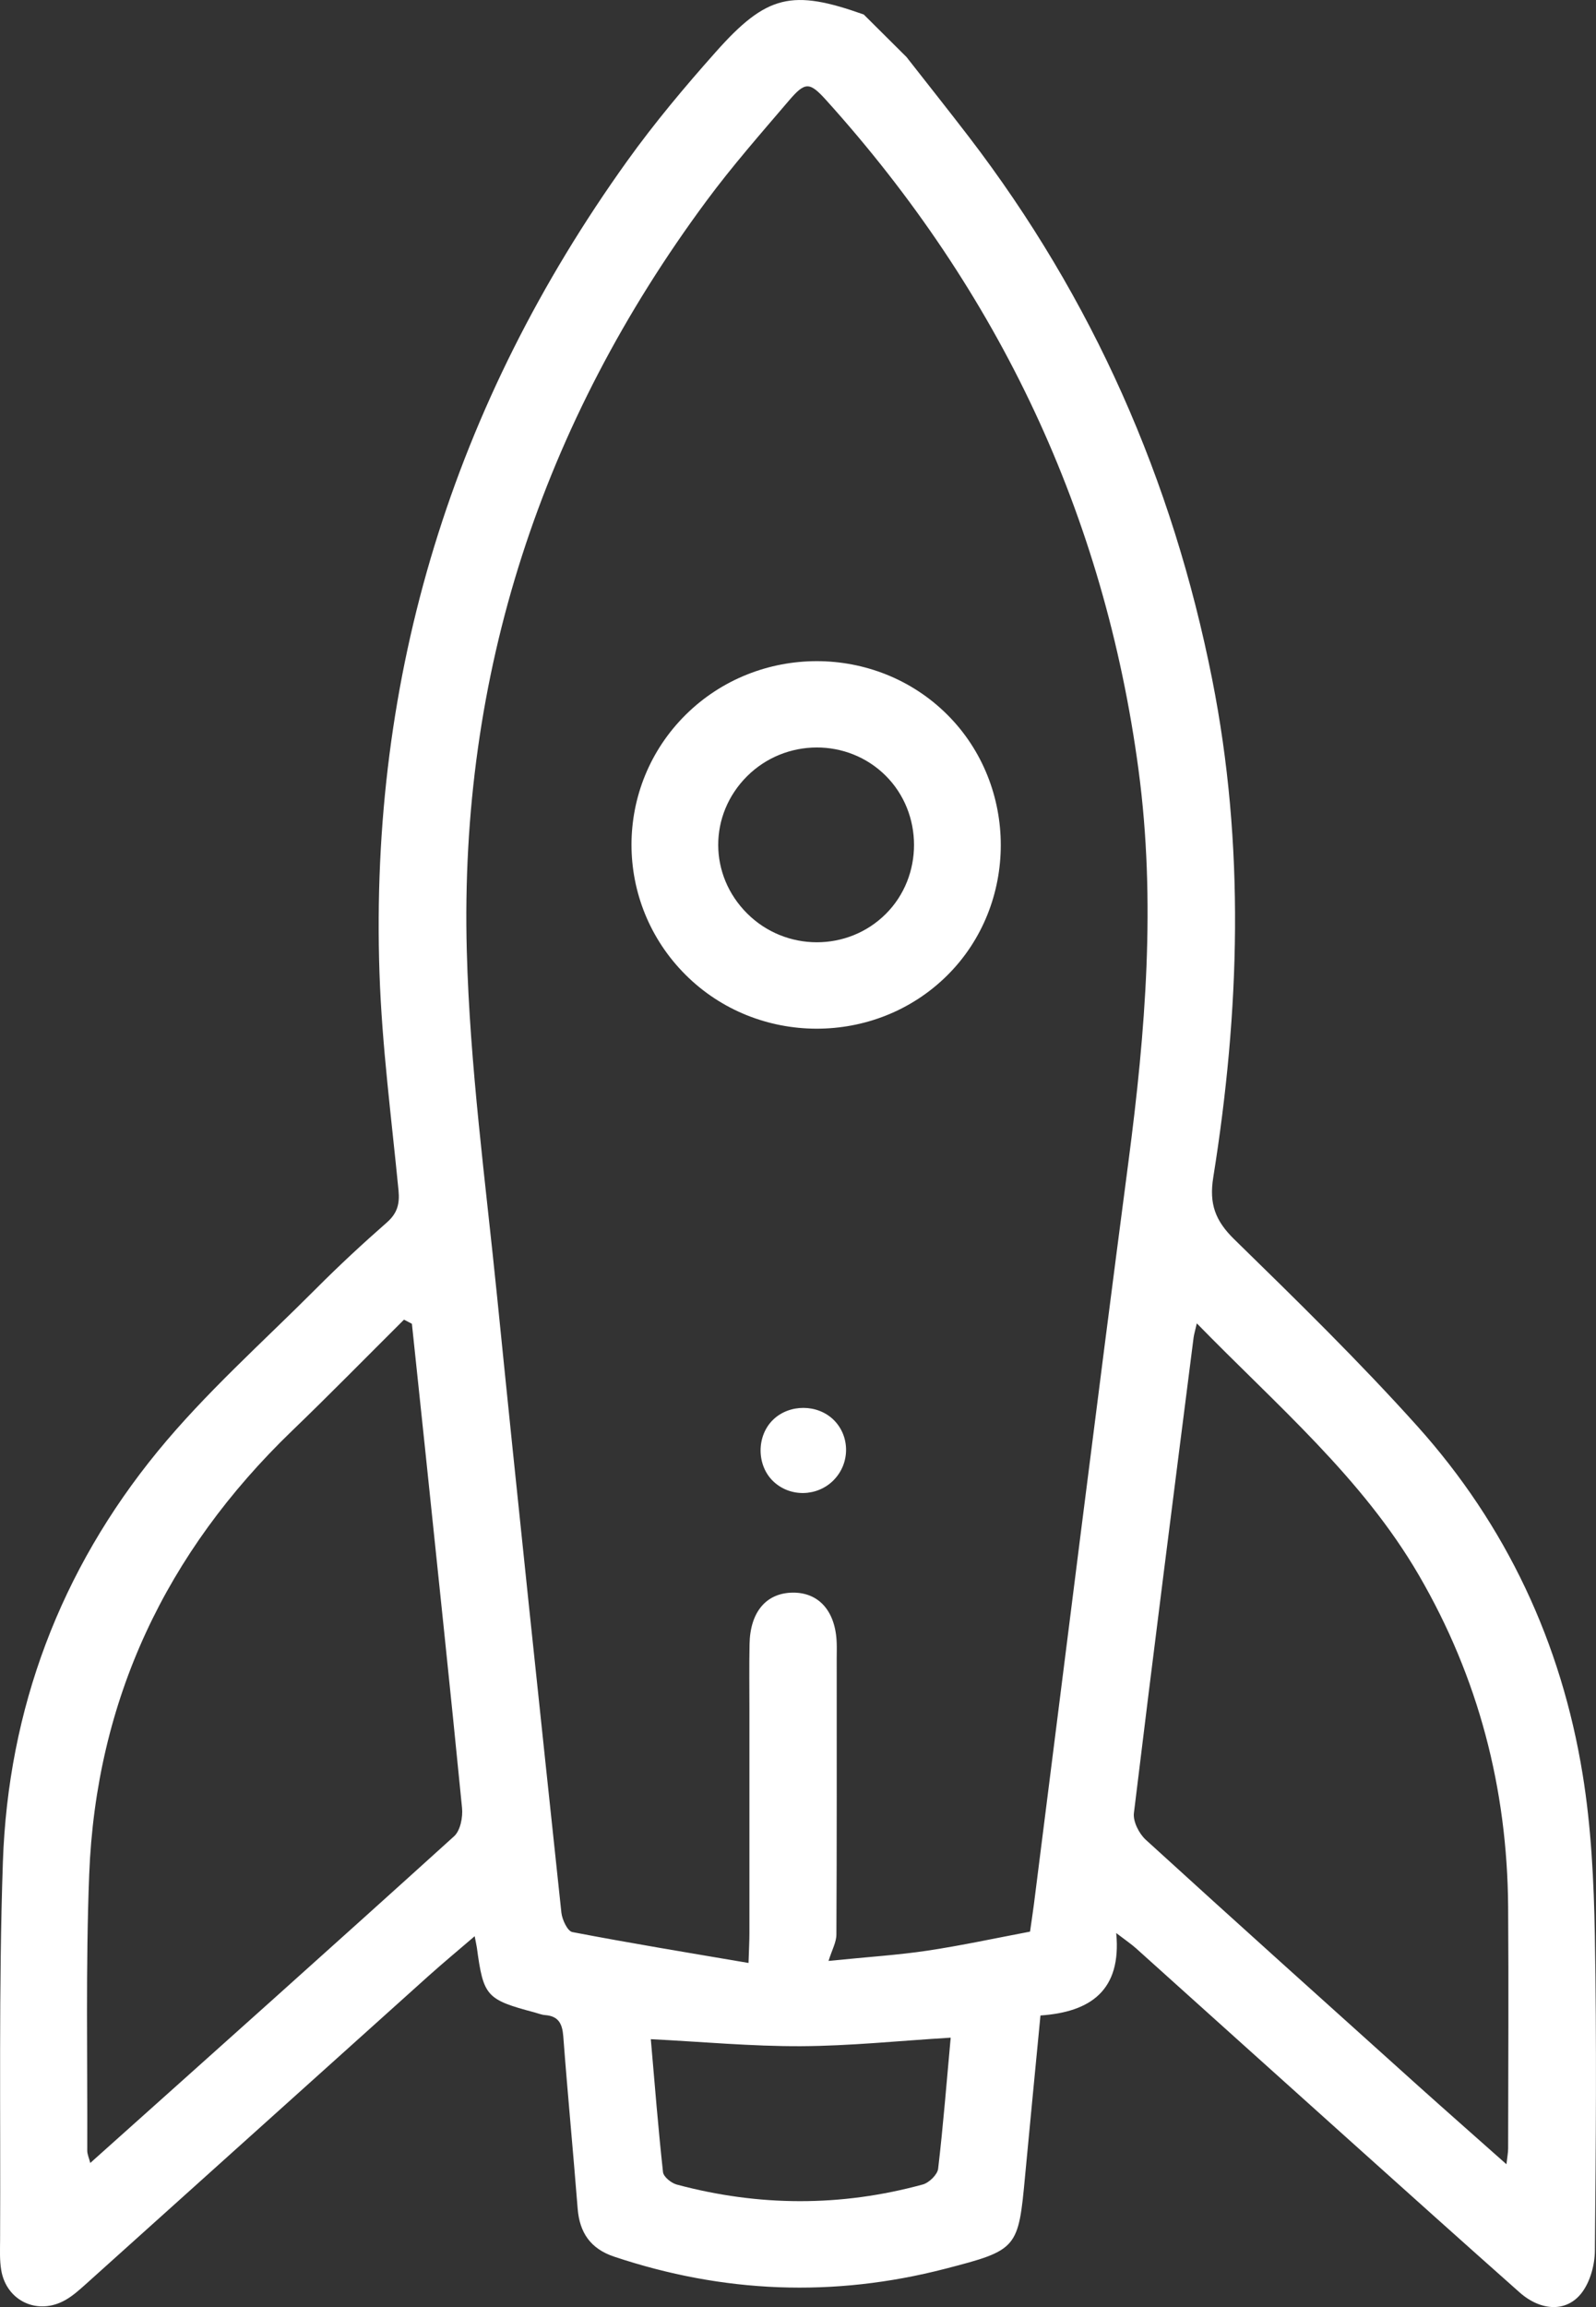 <svg width="36" height="52" viewBox="0 0 36 52" fill="none" xmlns="http://www.w3.org/2000/svg">
<rect x="0" y="0" width="36" height="52" fill="#333333" stroke="none"/>
<g clip-path="url(#clip0_578_3640)">
<path d="M20.451 1.29C20.919 1.888 21.392 2.482 21.855 3.085C24.65 6.731 26.451 10.817 27.342 15.31C28.085 19.052 27.966 22.795 27.367 26.536C27.271 27.131 27.41 27.512 27.837 27.93C29.245 29.305 30.656 30.683 31.969 32.144C33.98 34.382 35.217 37.028 35.698 39.989C35.893 41.184 35.952 42.407 35.974 43.619C36.016 45.986 35.998 48.354 35.975 50.723C35.973 51.041 35.875 51.41 35.691 51.661C35.354 52.122 34.764 52.101 34.276 51.669C32.985 50.525 31.702 49.373 30.418 48.221C28.819 46.788 27.224 45.35 25.626 43.915C25.519 43.819 25.398 43.738 25.178 43.57C25.301 44.863 24.599 45.35 23.469 45.428C23.352 46.655 23.234 47.845 23.123 49.035C22.97 50.685 22.957 50.714 21.319 51.137C18.804 51.787 16.314 51.687 13.851 50.863C13.322 50.686 13.073 50.325 13.03 49.781C12.928 48.487 12.803 47.195 12.706 45.902C12.684 45.615 12.601 45.442 12.296 45.419C12.216 45.413 12.137 45.38 12.059 45.359C10.969 45.069 10.905 44.996 10.757 43.903C10.748 43.84 10.732 43.776 10.707 43.641C10.34 43.956 9.999 44.239 9.669 44.534C7.091 46.849 4.515 49.167 1.937 51.482C1.792 51.611 1.645 51.745 1.477 51.84C0.855 52.196 0.143 51.866 0.027 51.164C-0.01 50.942 0.001 50.712 0.002 50.485C0.016 47.647 -0.032 44.807 0.065 41.971C0.183 38.515 1.363 35.391 3.555 32.715C4.631 31.401 5.919 30.258 7.123 29.052C7.639 28.534 8.177 28.035 8.728 27.552C8.964 27.344 9.018 27.132 8.989 26.83C8.83 25.2 8.615 23.57 8.56 21.937C8.332 15.212 10.22 9.105 14.147 3.629C14.761 2.773 15.443 1.96 16.144 1.173C17.296 -0.124 17.866 -0.247 19.483 0.327L20.452 1.29H20.451ZM23.234 43.538C23.267 43.306 23.296 43.115 23.321 42.924C24.029 37.343 24.722 31.76 25.454 26.181C25.839 23.245 26.077 20.316 25.682 17.36C24.912 11.596 22.535 6.579 18.638 2.26C18.261 1.843 18.163 1.837 17.793 2.27C17.16 3.011 16.515 3.745 15.937 4.526C12.215 9.55 10.363 15.196 10.529 21.43C10.598 24.033 10.952 26.631 11.213 29.227C11.679 33.857 12.171 38.485 12.663 43.112C12.681 43.27 12.802 43.528 12.911 43.548C14.215 43.798 15.526 44.013 16.884 44.244C16.894 43.927 16.904 43.753 16.904 43.579C16.904 41.909 16.904 40.238 16.904 38.568C16.904 38.066 16.897 37.562 16.907 37.06C16.919 36.334 17.282 35.906 17.877 35.897C18.473 35.889 18.851 36.319 18.873 37.036C18.877 37.149 18.873 37.262 18.873 37.376C18.873 39.451 18.877 41.527 18.866 43.603C18.866 43.776 18.766 43.949 18.689 44.198C19.599 44.106 20.264 44.065 20.922 43.966C21.693 43.85 22.458 43.685 23.233 43.538H23.234ZM9.291 29.837C9.232 29.806 9.172 29.774 9.113 29.744C8.272 30.58 7.442 31.427 6.587 32.25C3.743 34.989 2.166 38.31 2.012 42.25C1.931 44.322 1.976 46.399 1.968 48.475C1.968 48.557 2.008 48.64 2.036 48.752C4.801 46.279 7.531 43.843 10.243 41.388C10.384 41.26 10.443 40.959 10.422 40.75C10.157 38.056 9.87 35.363 9.59 32.671C9.49 31.726 9.39 30.781 9.291 29.837ZM26.996 29.826C26.957 29.999 26.933 30.073 26.923 30.149C26.468 33.72 26.011 37.29 25.577 40.864C25.553 41.054 25.692 41.327 25.843 41.466C27.886 43.329 29.945 45.175 32.002 47.025C32.64 47.597 33.285 48.164 33.98 48.781C33.999 48.608 34.018 48.517 34.018 48.425C34.02 46.609 34.031 44.791 34.018 42.975C33.998 40.313 33.351 37.819 32.005 35.505C30.726 33.307 28.805 31.682 26.995 29.827L26.996 29.826ZM21.441 45.928C20.273 45.999 19.17 46.115 18.066 46.12C16.951 46.125 15.835 46.02 14.68 45.962C14.767 46.965 14.846 47.963 14.955 48.958C14.966 49.064 15.141 49.205 15.266 49.239C17.115 49.734 18.969 49.742 20.815 49.237C20.957 49.198 21.145 49.015 21.161 48.882C21.276 47.903 21.353 46.92 21.444 45.929L21.441 45.928Z" fill="white"/>
<path d="M15.462 21.97C13.836 20.347 13.839 17.722 15.467 16.11C17.094 14.5 19.754 14.499 21.369 16.11C22.977 17.715 22.976 20.39 21.364 21.987C19.744 23.592 17.079 23.585 15.463 21.971L15.462 21.97ZM16.856 20.592C17.72 21.451 19.123 21.454 19.98 20.6C20.831 19.753 20.829 18.33 19.977 17.483C19.12 16.631 17.715 16.637 16.852 17.495C15.982 18.362 15.983 19.726 16.856 20.592Z" fill="white"/>
<path d="M18.807 33.359C18.437 33.736 17.828 33.751 17.447 33.393C17.062 33.031 17.059 32.366 17.439 31.999C17.809 31.642 18.443 31.645 18.807 32.006C19.177 32.373 19.176 32.983 18.807 33.358V33.359Z" fill="white"/>
</g>
<defs>
<clipPath id="clip0_578_3640">
<rect width="36" height="52" fill="white"/>
</clipPath>
</defs>
</svg>
